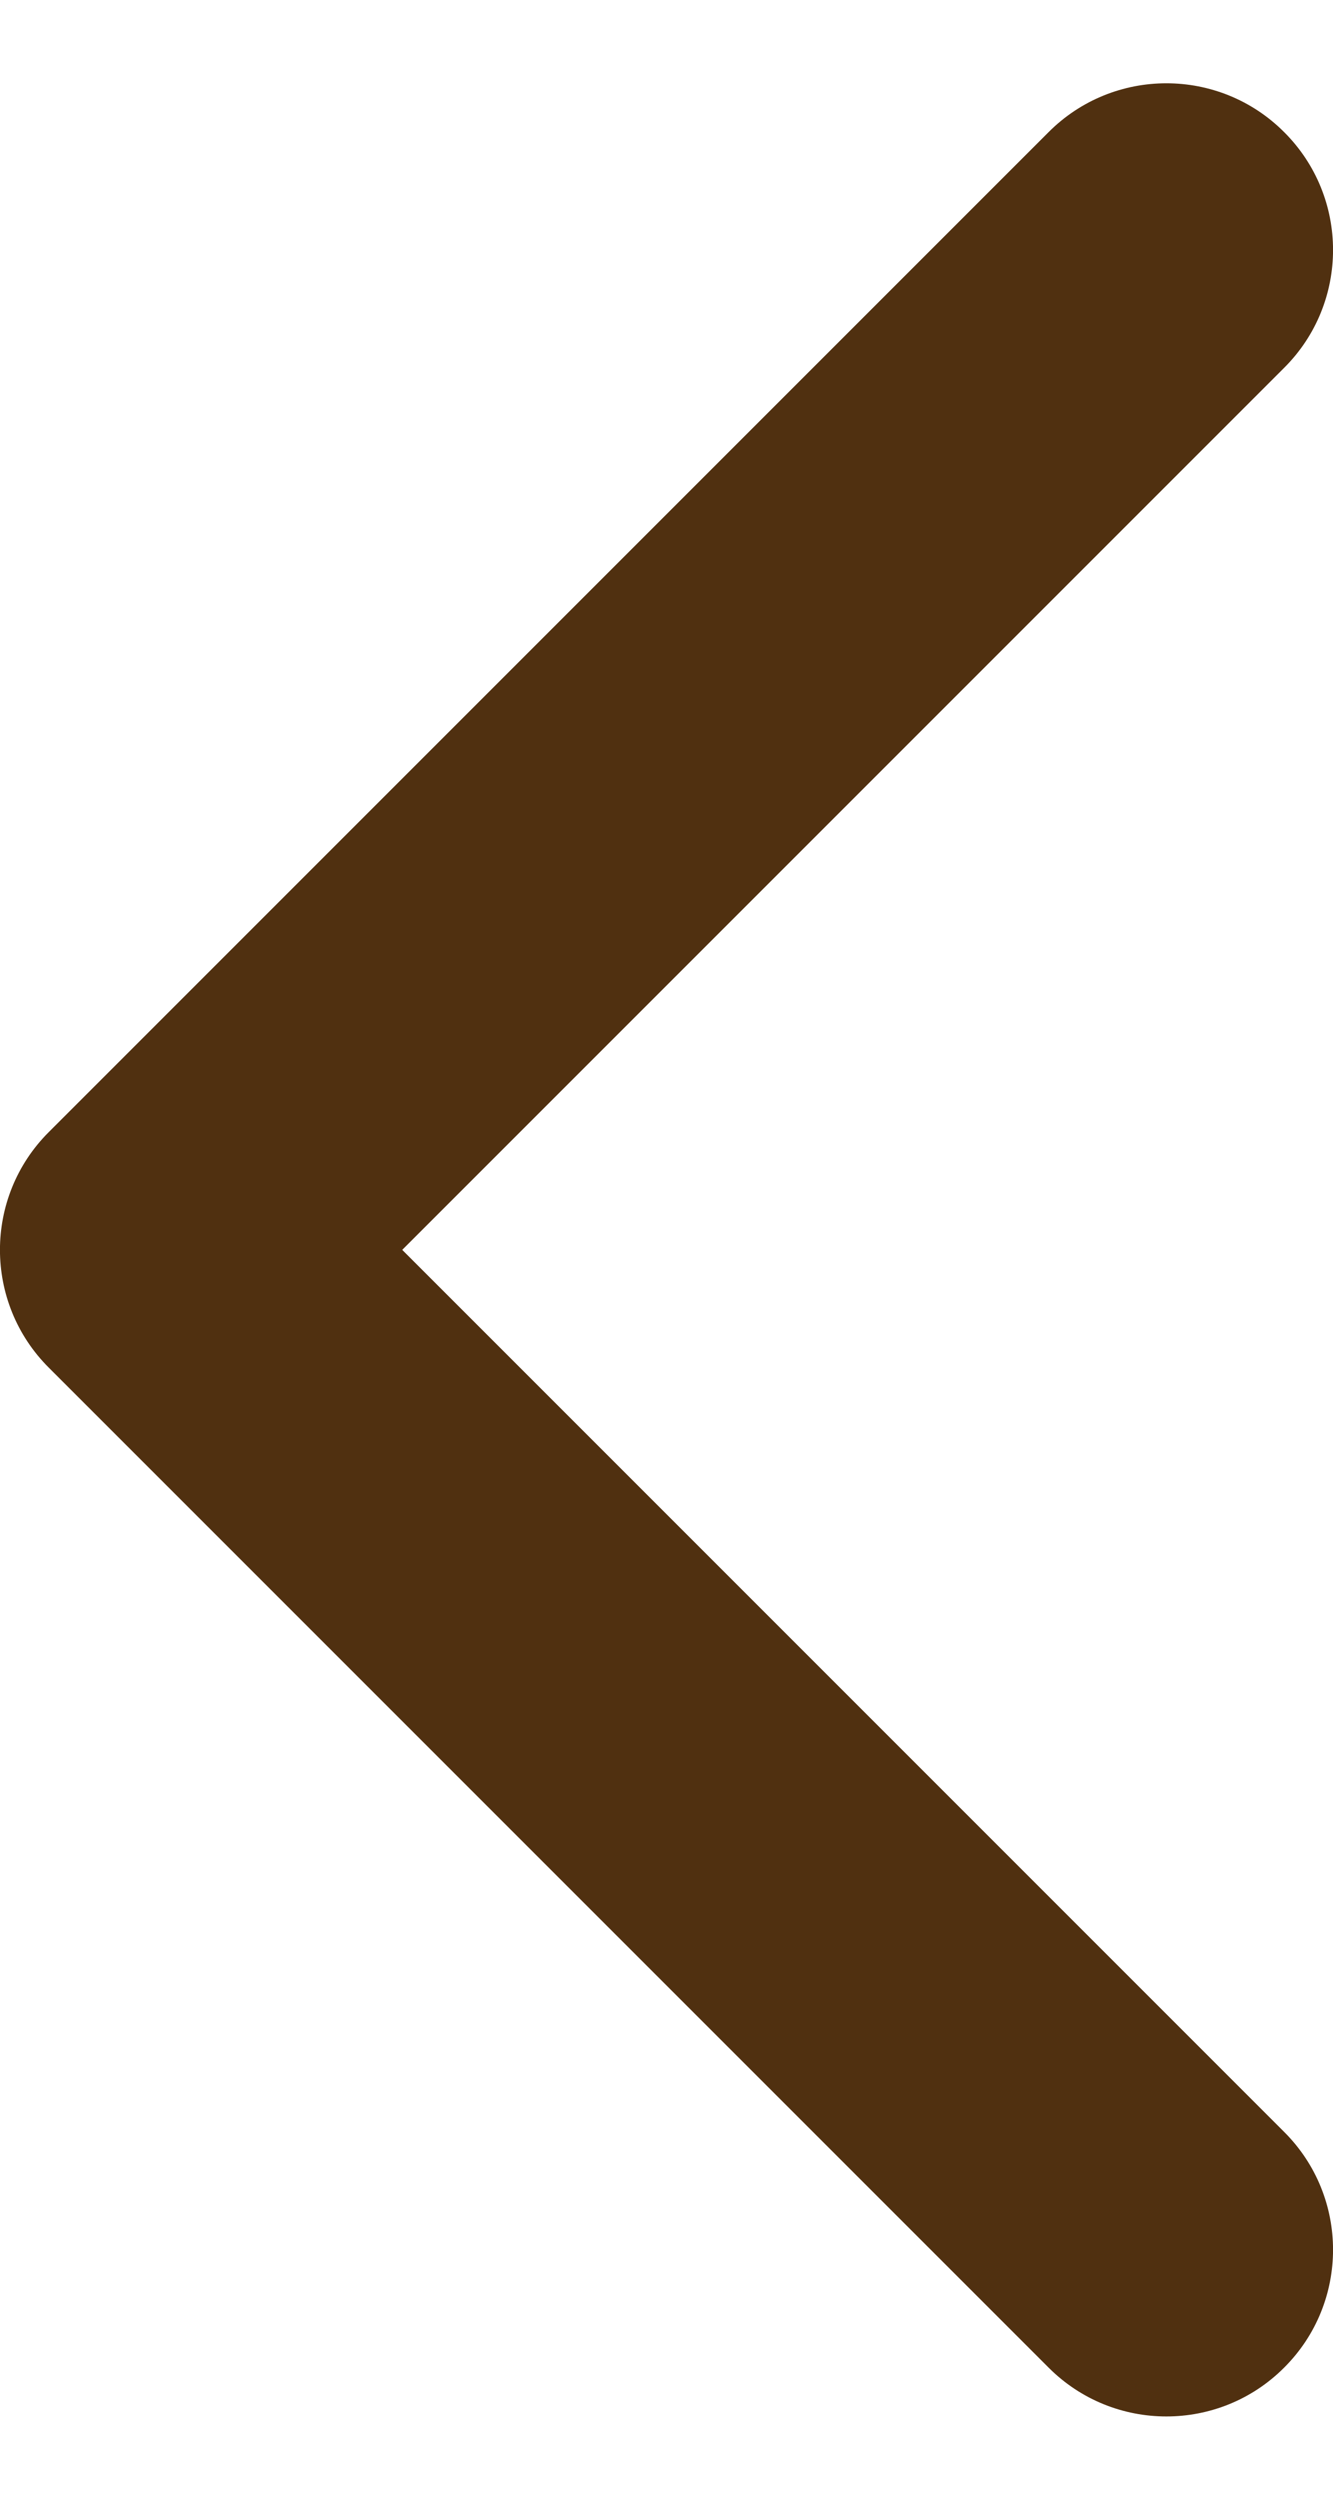 <svg width="8" height="15" viewBox="0 0 8 15" fill="none" xmlns="http://www.w3.org/2000/svg">
<path fill-rule="evenodd" clip-rule="evenodd" d="M7.707 0.793C8.098 1.183 8.098 1.817 7.707 2.207L2.414 7.5L7.707 12.793C8.098 13.183 8.098 13.817 7.707 14.207C7.317 14.598 6.683 14.598 6.293 14.207L0.293 8.207C-0.098 7.817 -0.098 7.183 0.293 6.793L6.293 0.793C6.683 0.402 7.317 0.402 7.707 0.793Z" fill="#503010"/>
</svg>
